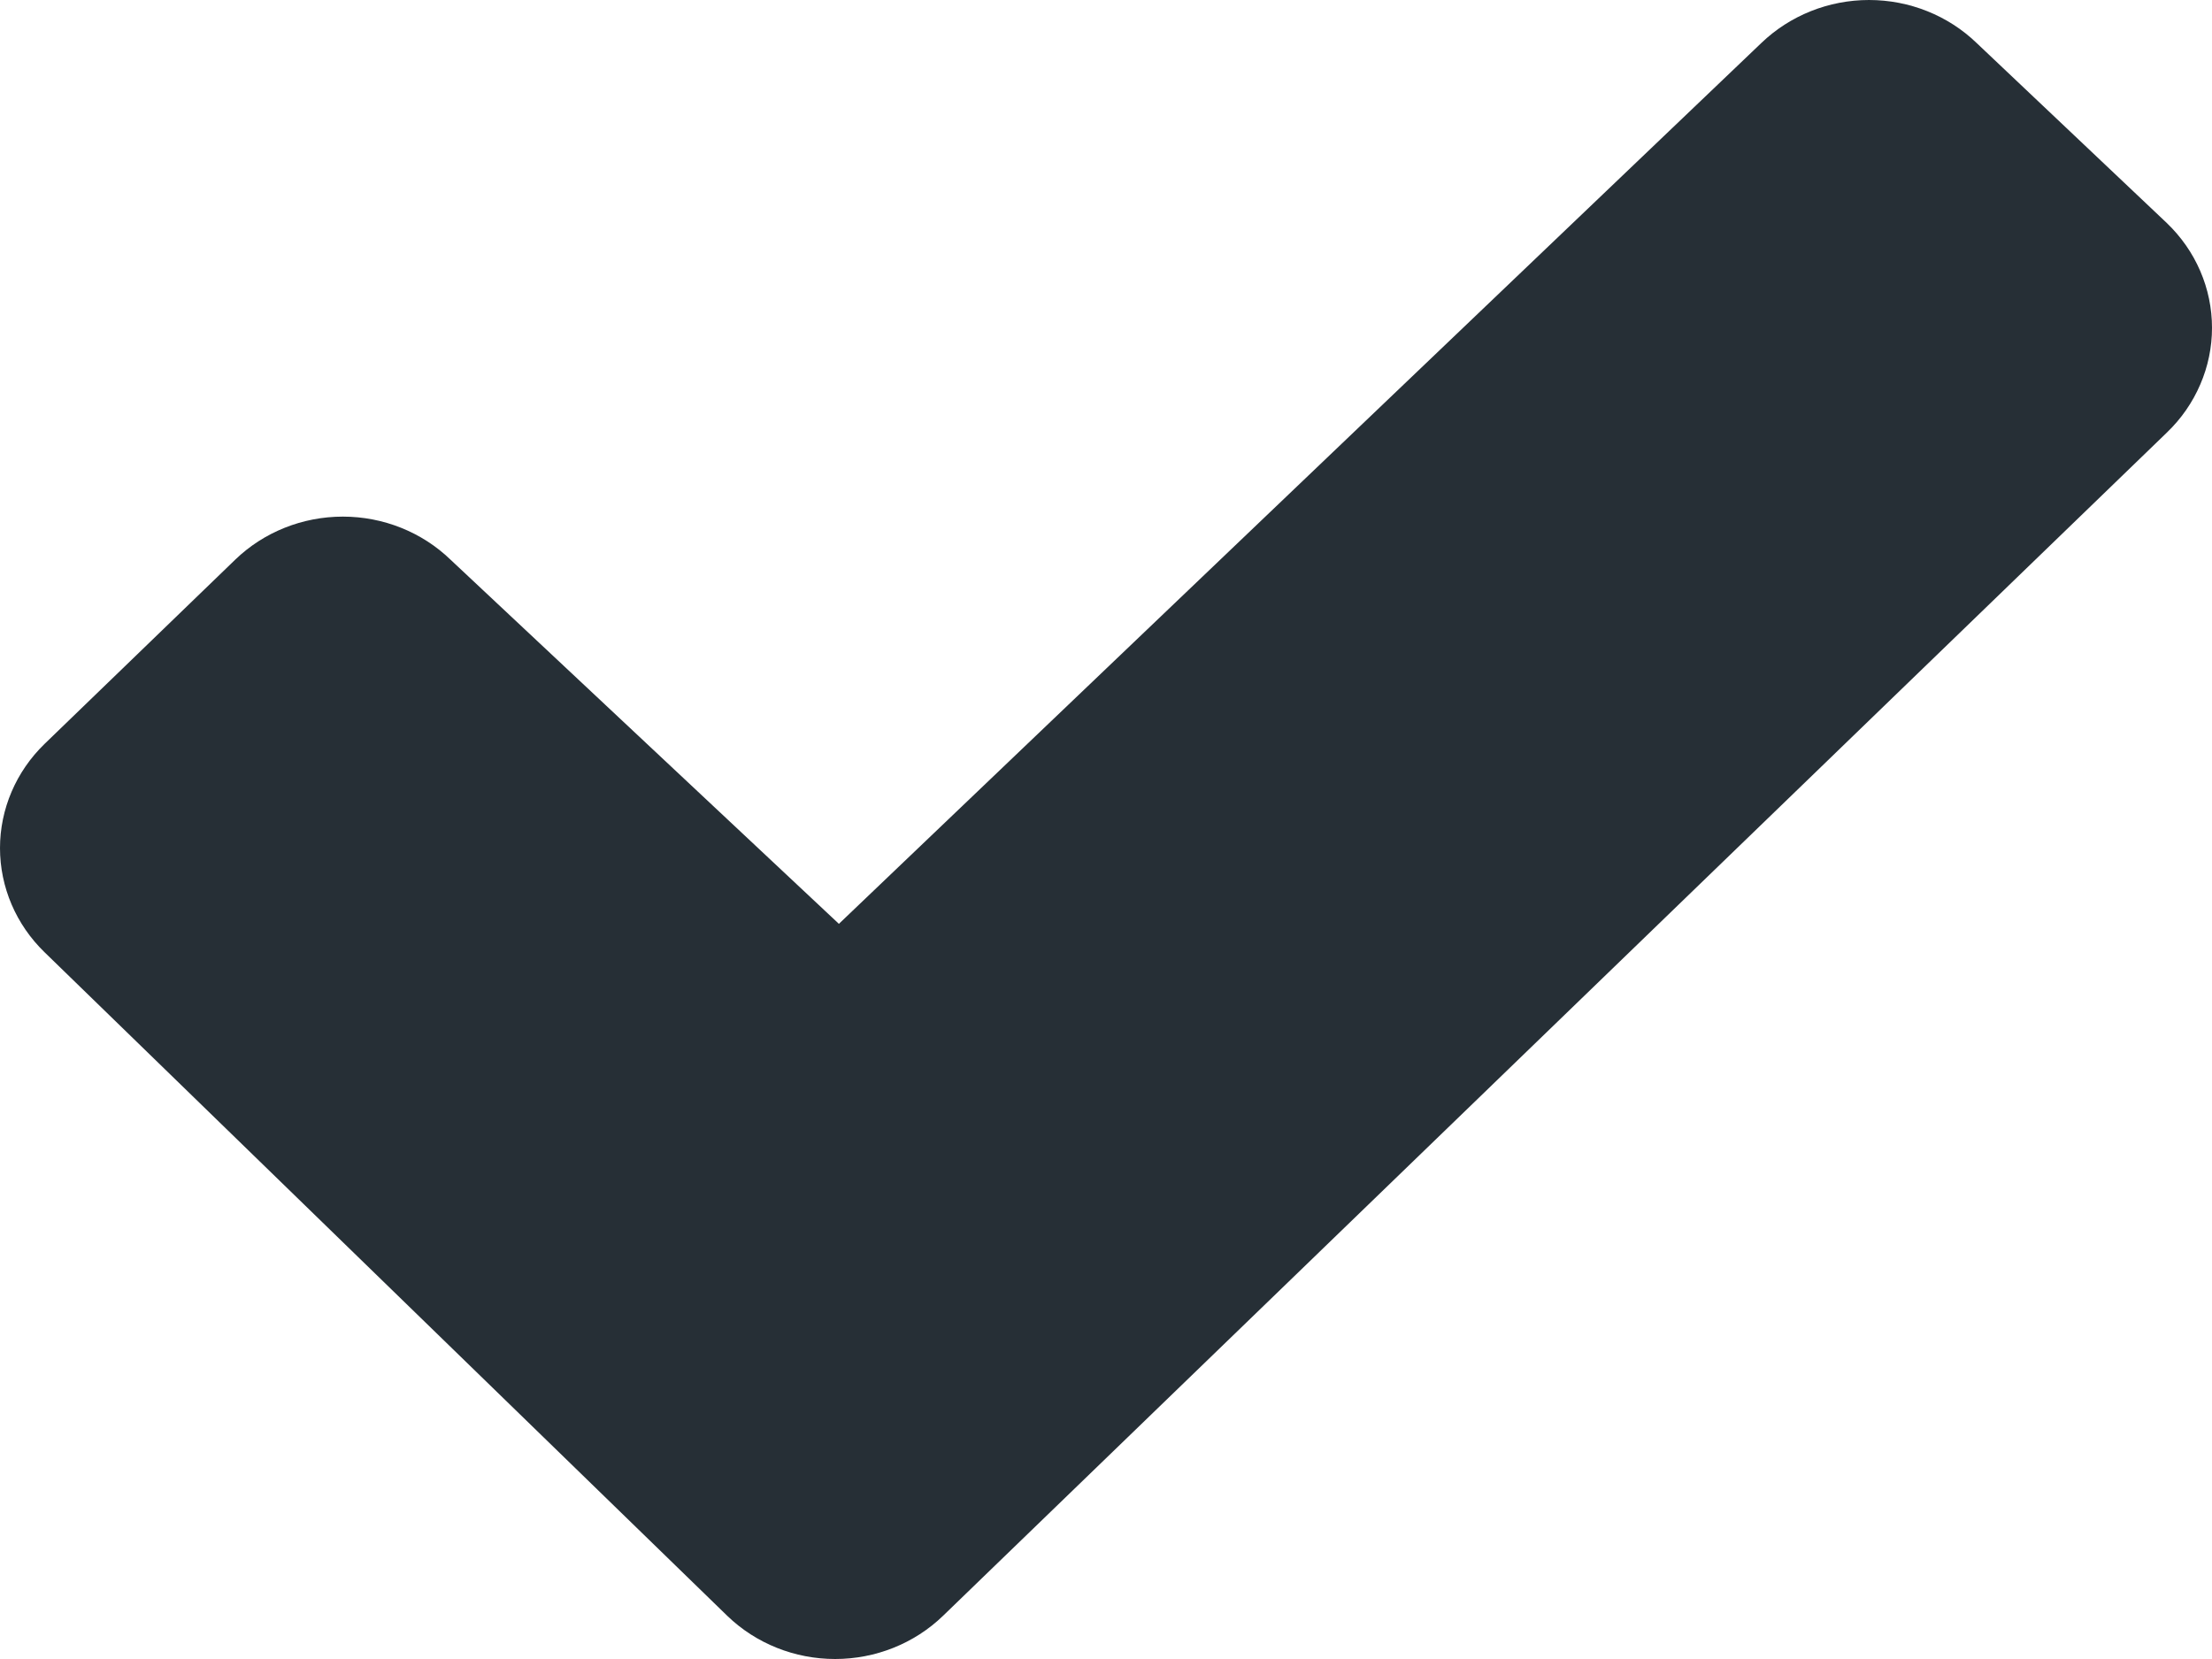 <?xml version="1.0" encoding="UTF-8"?> <svg xmlns="http://www.w3.org/2000/svg" width="20" height="15" viewBox="0 0 20 15" fill="none"><path d="M19.593 3.91L8.526 14.61C8.267 14.86 7.916 15 7.551 15C7.185 15 6.835 14.86 6.576 14.61L0.403 8.61C0.145 8.36 0 8.021 0 7.668C0 7.315 0.145 6.976 0.403 6.726L2.127 5.06C2.385 4.811 2.735 4.671 3.1 4.671C3.465 4.671 3.815 4.811 4.073 5.06L7.585 8.353L15.925 0.389C16.184 0.14 16.534 0 16.899 0C17.264 0 17.614 0.14 17.872 0.389L19.592 2.017C19.721 2.141 19.824 2.288 19.894 2.451C19.964 2.613 20 2.788 20 2.964C20 3.14 19.964 3.314 19.894 3.476C19.824 3.639 19.722 3.786 19.593 3.91Z" fill="#262F36"></path></svg> 